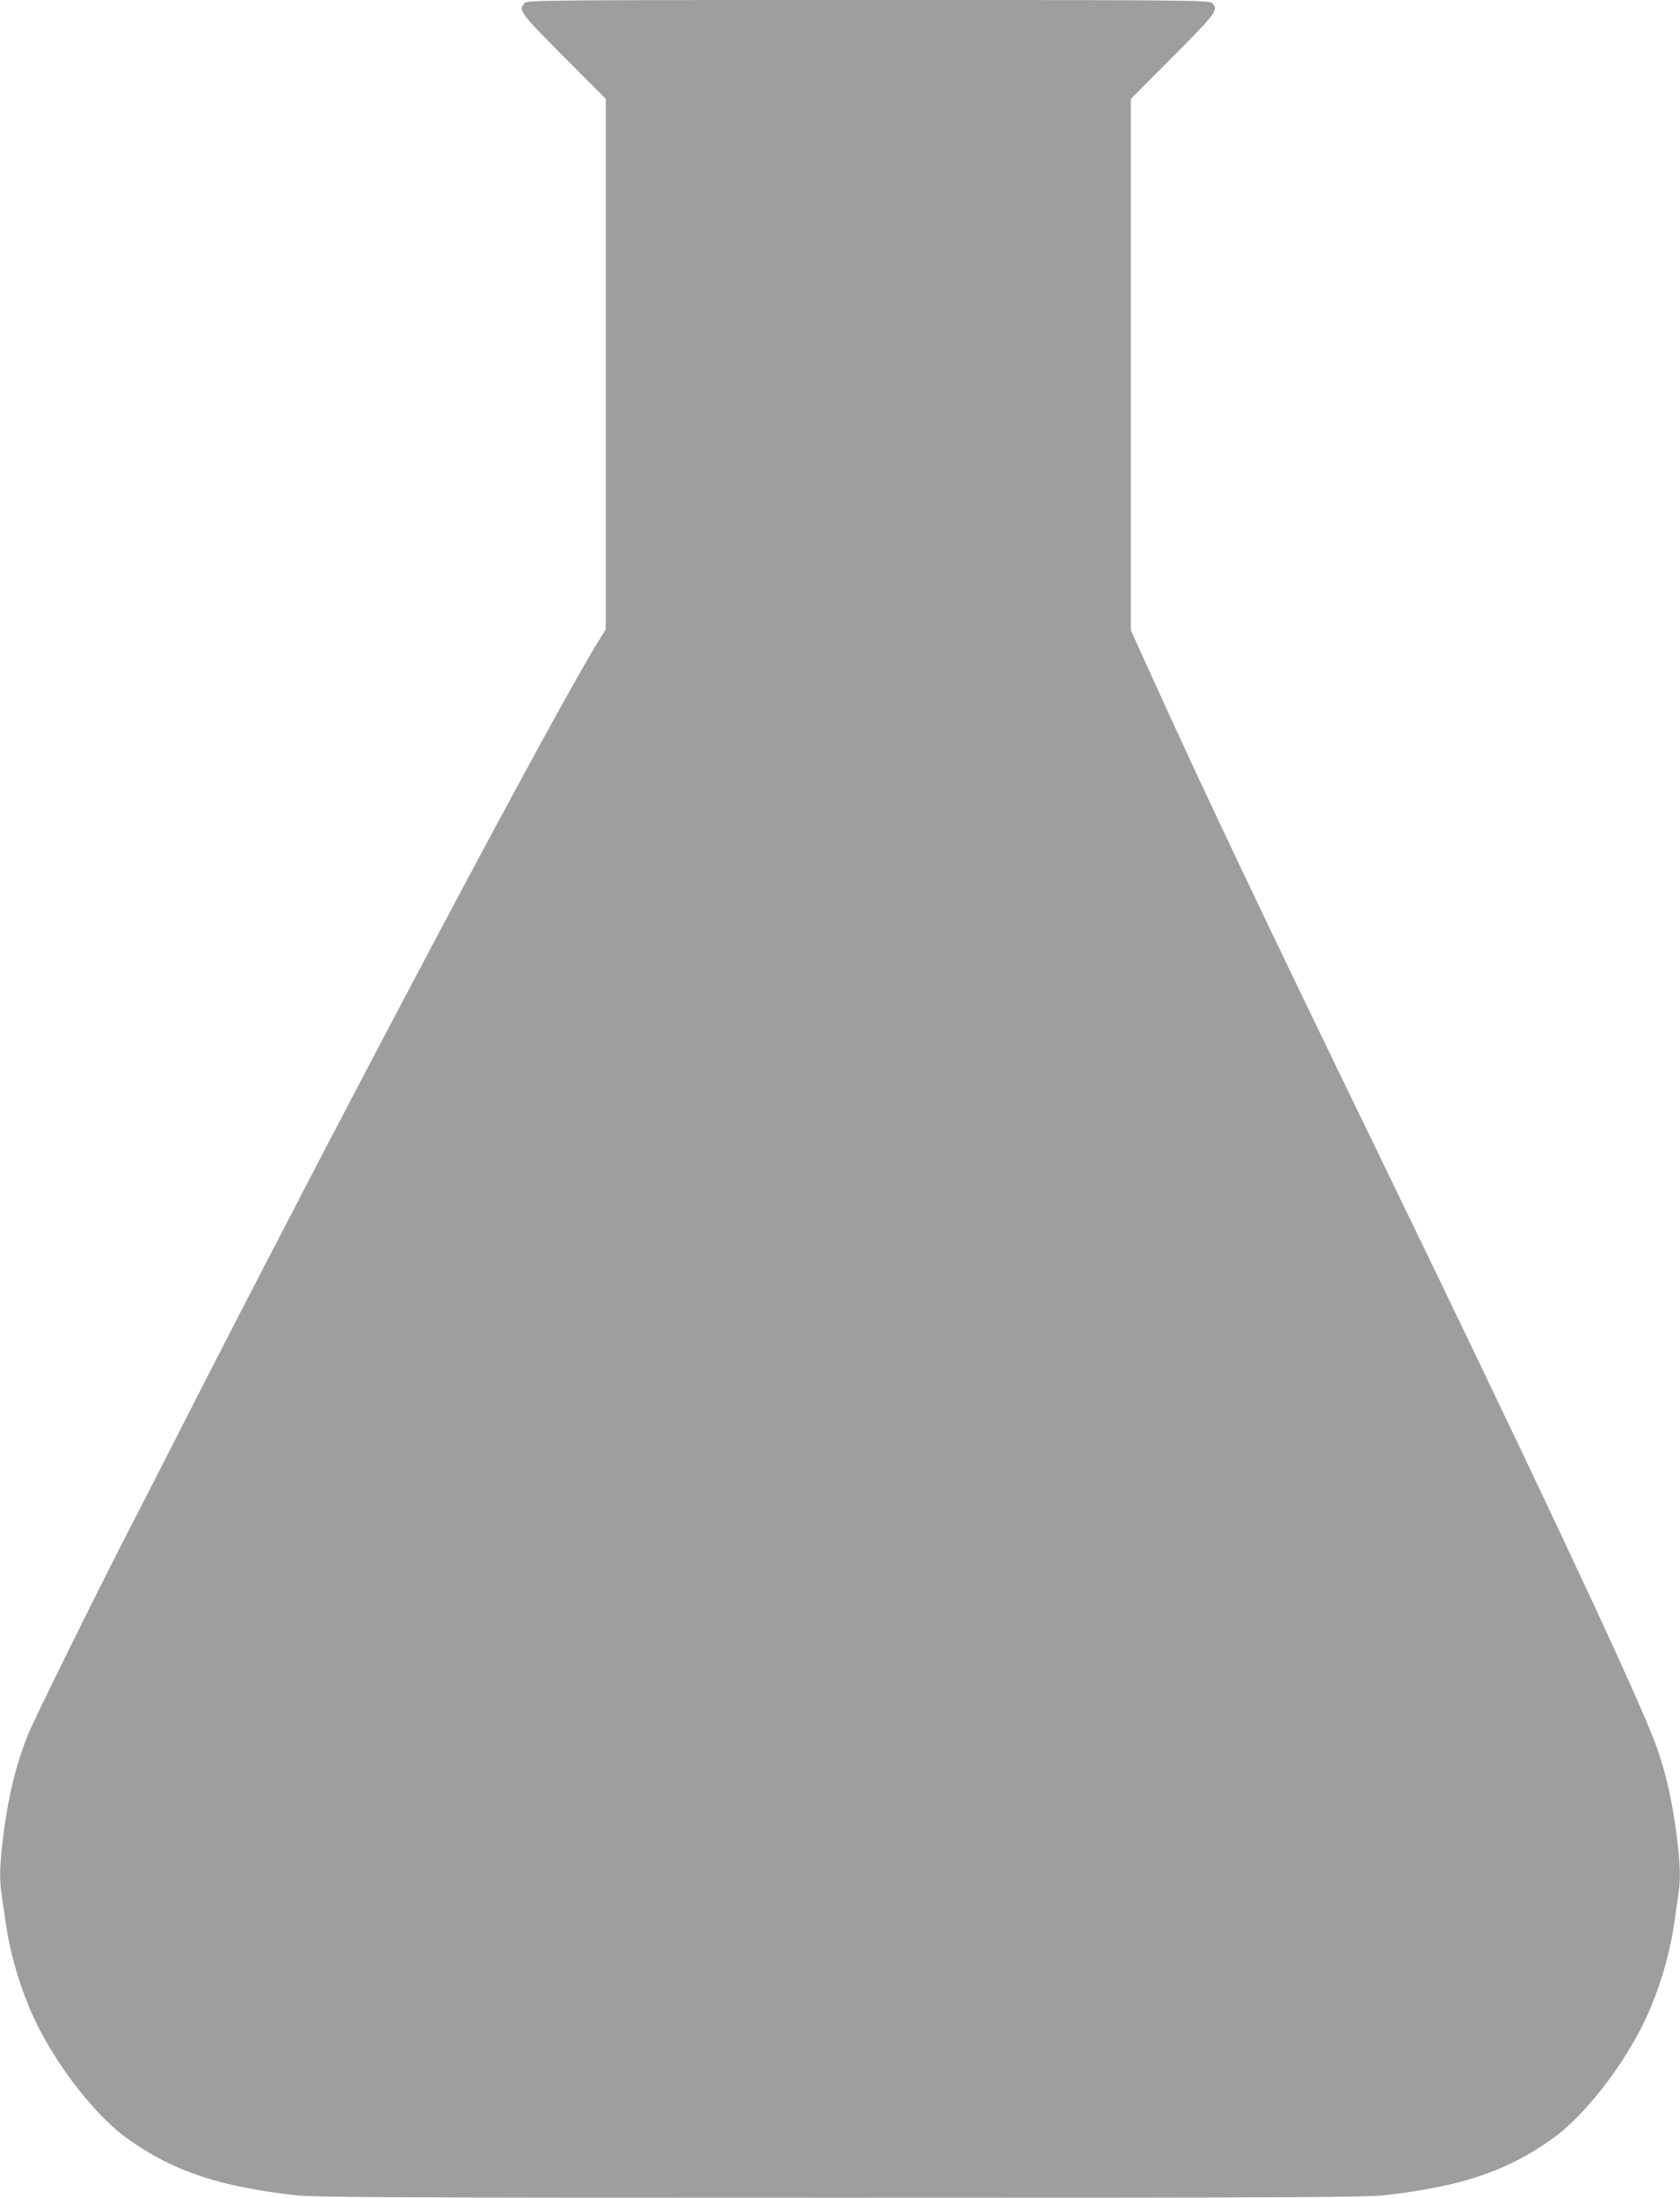<?xml version="1.0" standalone="no"?>
<!DOCTYPE svg PUBLIC "-//W3C//DTD SVG 20010904//EN"
 "http://www.w3.org/TR/2001/REC-SVG-20010904/DTD/svg10.dtd">
<svg version="1.0" xmlns="http://www.w3.org/2000/svg"
 width="979pt" height="1280pt" viewBox="0 0 979 1280"
 preserveAspectRatio="xMidYMid meet">
<g transform="translate(0,1280) scale(0.1,-0.1)"
fill="#9e9e9e" stroke="none">
<path d="M3057 12782 c-38 -41 -27 -56 228 -312 l245 -246 0 -1545 0 -1545
-30 -48 c-248 -391 -1527 -2801 -2515 -4741 -81 -159 -178 -348 -215 -420
-186 -359 -573 -1142 -608 -1230 -71 -181 -112 -349 -142 -580 -22 -179 -25
-255 -10 -353 5 -37 17 -114 25 -172 29 -196 97 -413 183 -585 132 -264 351
-539 532 -666 264 -186 526 -273 968 -324 117 -13 518 -15 3177 -15 2659 0
3060 2 3177 15 442 51 704 138 968 324 181 127 400 402 532 666 86 172 154
389 183 585 8 58 20 135 25 172 15 98 12 174 -10 353 -30 233 -77 422 -150
598 -167 407 -729 1599 -1582 3357 -675 1390 -1013 2101 -1304 2742 l-144 317
0 1548 0 1547 245 246 c257 258 269 275 227 313 -17 16 -171 17 -2004 17
-1910 0 -1986 -1 -2001 -18z"/>
</g>
</svg>
